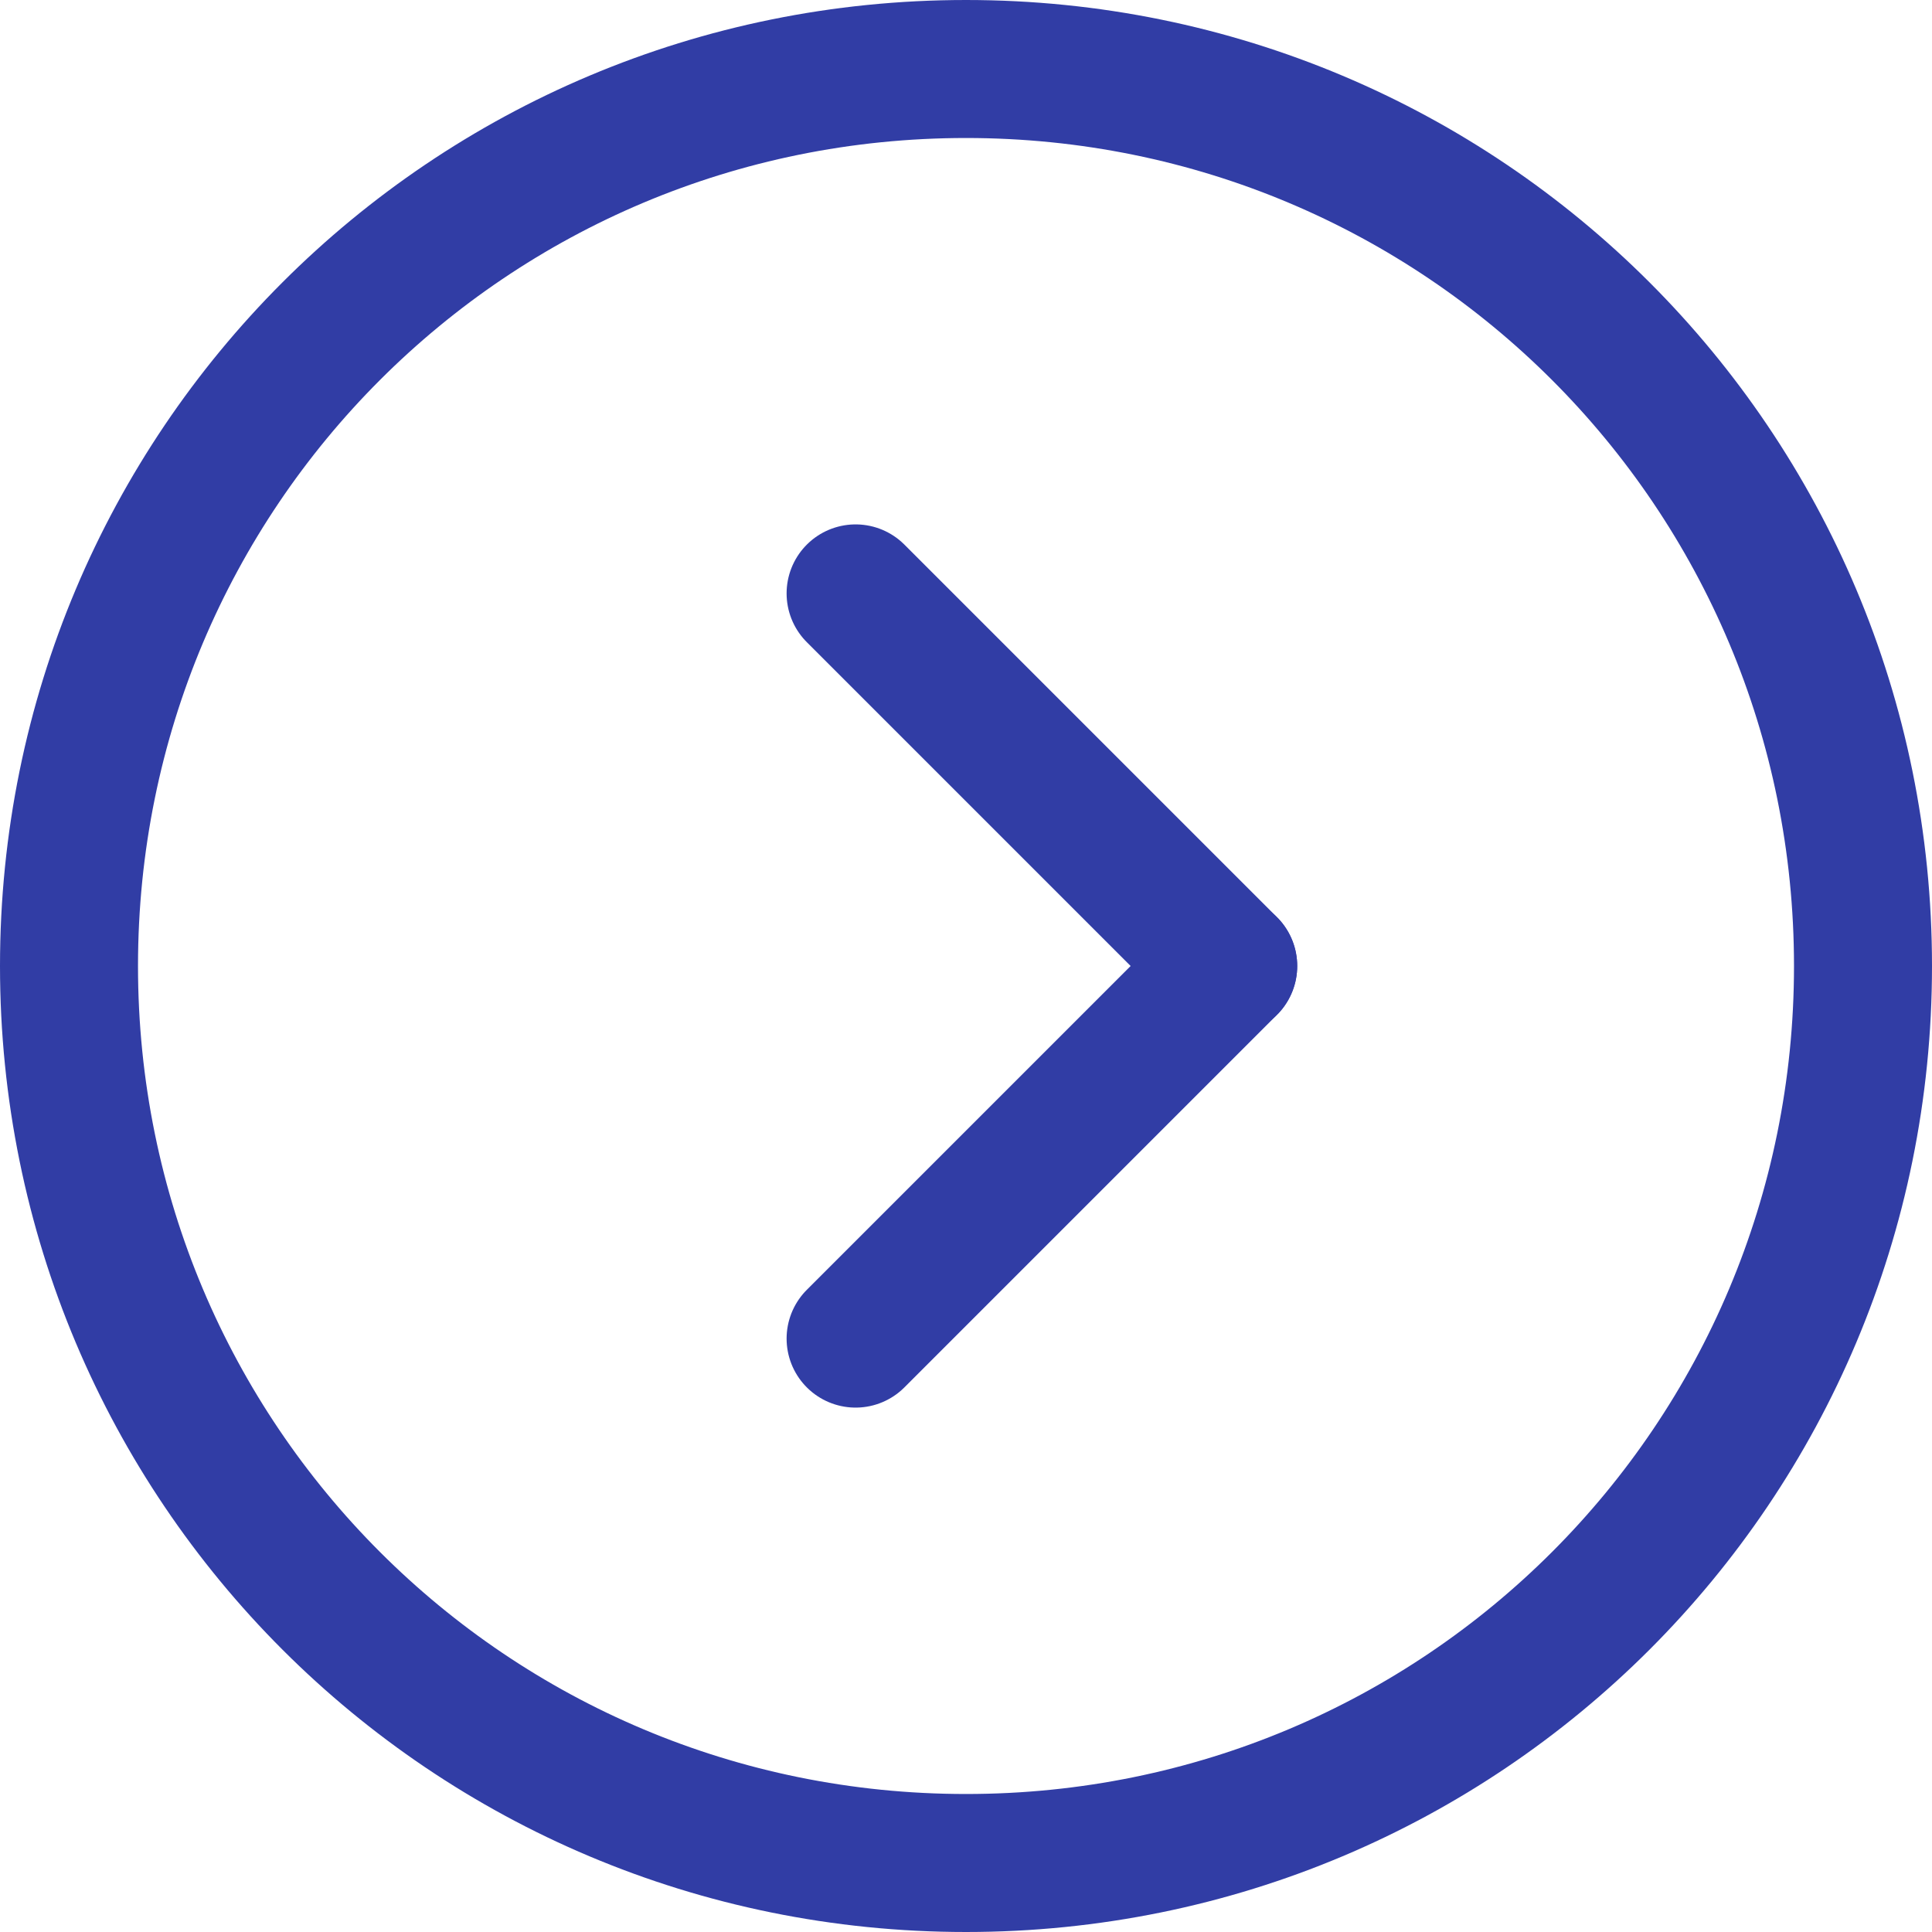 <?xml version="1.0" encoding="UTF-8"?>
<svg xmlns="http://www.w3.org/2000/svg" version="1.1" viewBox="0 0 14 14">
  <defs>
    <style>
      .cls-1, .cls-2 {
        fill: none;
        stroke: #313da5;
      }

      .cls-2 {
        stroke-linecap: round;
        stroke-linejoin: round;
      }
    </style>
  </defs>
  <!-- Generator: Adobe Illustrator 28.7.7, SVG Export Plug-In . SVG Version: 1.2.0 Build 194)  -->
  <g>
    <g id="Layer_1">
      <g>
        <g>
          <path id="Path_99" class="cls-2" d="M6.2,9.7l2.7-2.7"/>
          <path id="Path_99-2" data-name="Path_99" class="cls-2" d="M6.2,4.3l2.7,2.7"/>
        </g>
        <path id="Path_100" class="cls-1" d="M13.5,7c0,3.6-2.9,6.5-6.5,6.5S.5,10.6.5,7,3.4.5,7,.5s6.5,2.9,6.5,6.5Z"/>
      </g>
    </g>
  </g>
</svg>